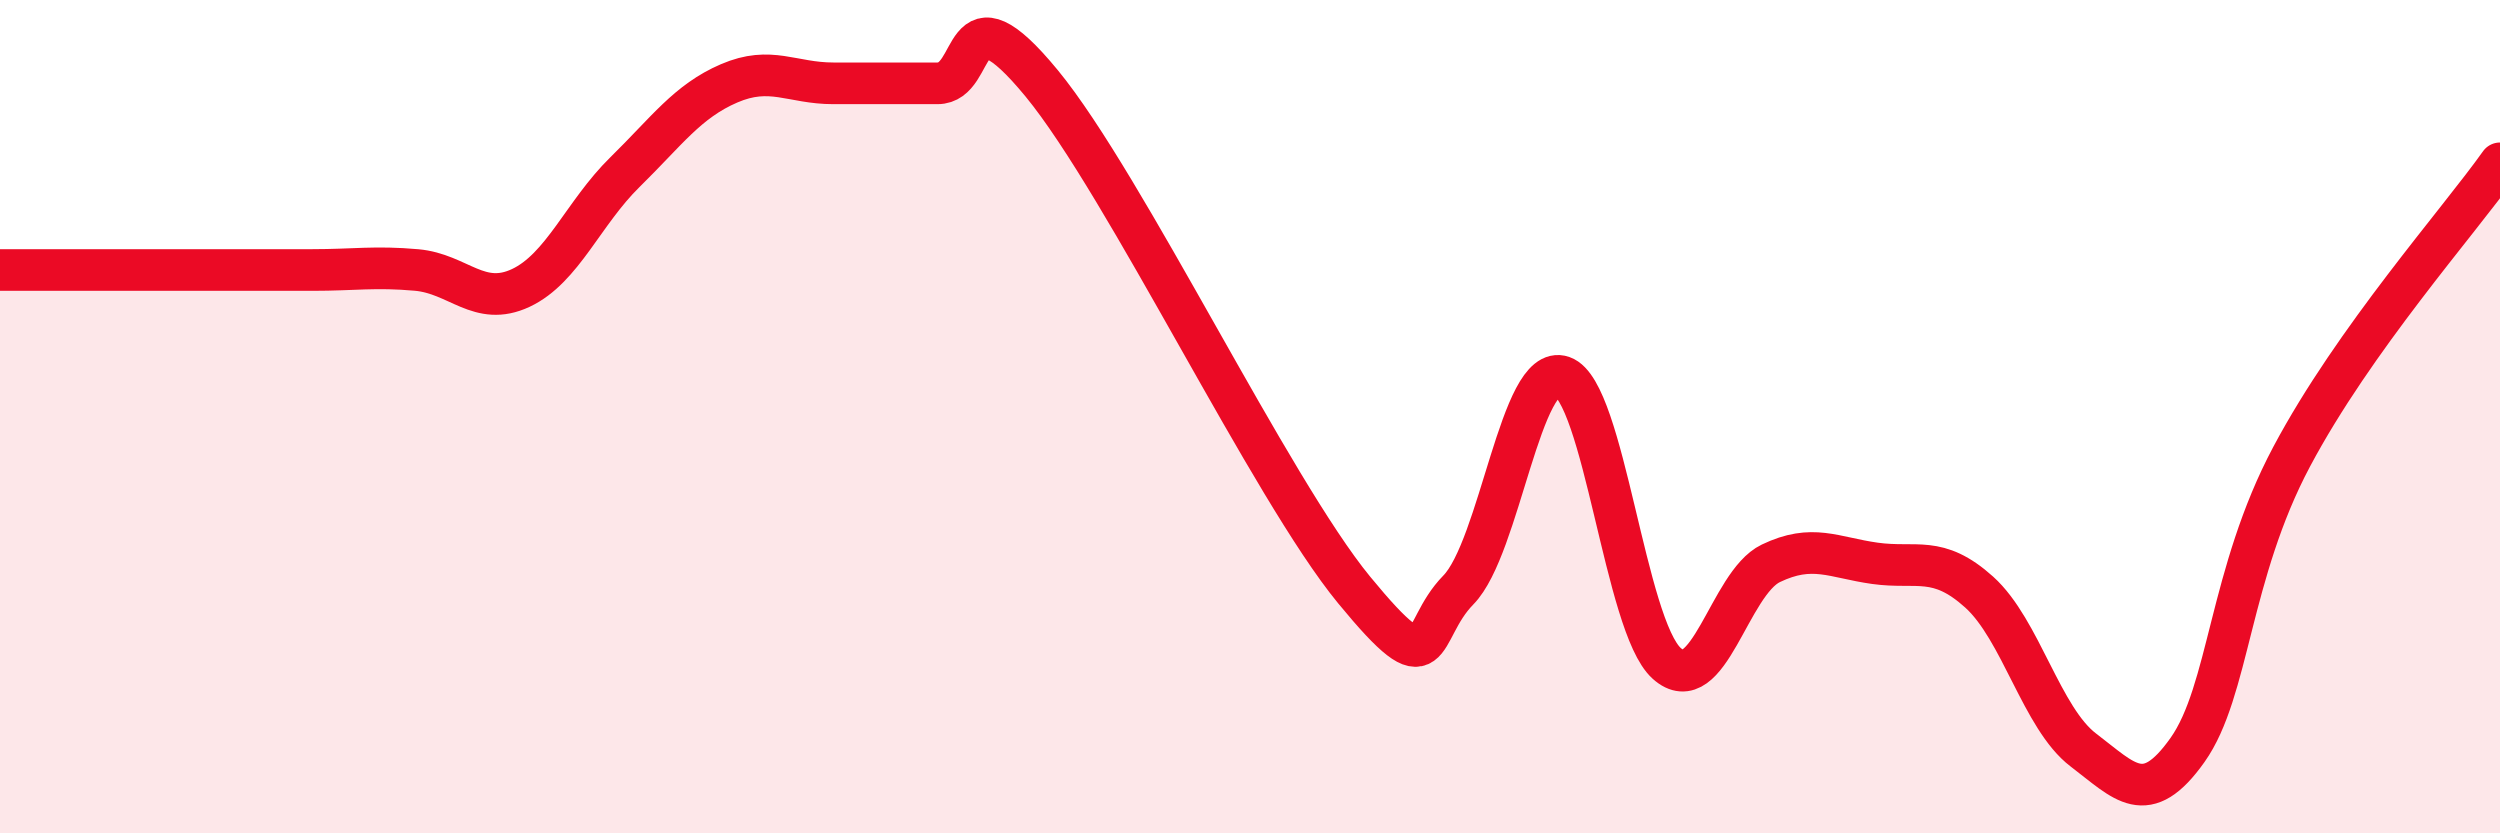
    <svg width="60" height="20" viewBox="0 0 60 20" xmlns="http://www.w3.org/2000/svg">
      <path
        d="M 0,6.48 C 0.5,6.48 1.5,6.48 2.5,6.48 C 3.5,6.48 4,6.48 5,6.48 C 6,6.48 6.5,6.48 7.5,6.48 C 8.5,6.48 9,6.39 10,6.48 C 11,6.57 11.5,7.38 12.5,6.91 C 13.5,6.44 14,5.11 15,4.13 C 16,3.15 16.5,2.43 17.5,2 C 18.5,1.57 19,2 20,2 C 21,2 21.5,2 22.5,2 C 23.5,2 23,-0.43 25,2 C 27,4.43 30.5,11.73 32.5,14.16 C 34.5,16.59 34,15.18 35,14.16 C 36,13.14 36.5,8.69 37.5,9.04 C 38.5,9.39 39,15.02 40,15.92 C 41,16.82 41.5,14 42.5,13.52 C 43.5,13.04 44,13.38 45,13.52 C 46,13.66 46.5,13.31 47.5,14.21 C 48.5,15.11 49,17.24 50,18 C 51,18.76 51.5,19.41 52.5,18 C 53.5,16.59 53.5,13.78 55,10.96 C 56.5,8.14 59,5.33 60,3.92L60 20L0 20Z"
        fill="#EB0A25"
        opacity="0.1"
        stroke-linecap="round"
        stroke-linejoin="round"
      />
      <path
        d="M 0,6.48 C 0.5,6.48 1.5,6.48 2.5,6.48 C 3.5,6.48 4,6.48 5,6.48 C 6,6.48 6.5,6.48 7.5,6.48 C 8.5,6.48 9,6.39 10,6.48 C 11,6.57 11.5,7.38 12.5,6.91 C 13.5,6.44 14,5.11 15,4.13 C 16,3.15 16.5,2.43 17.5,2 C 18.5,1.57 19,2 20,2 C 21,2 21.5,2 22.5,2 C 23.5,2 23,-0.43 25,2 C 27,4.43 30.5,11.73 32.5,14.16 C 34.5,16.59 34,15.18 35,14.16 C 36,13.14 36.5,8.69 37.5,9.04 C 38.5,9.39 39,15.02 40,15.92 C 41,16.82 41.5,14 42.5,13.52 C 43.5,13.04 44,13.38 45,13.52 C 46,13.66 46.5,13.31 47.5,14.21 C 48.5,15.11 49,17.24 50,18 C 51,18.76 51.5,19.41 52.5,18 C 53.5,16.59 53.5,13.78 55,10.96 C 56.5,8.14 59,5.33 60,3.92"
        stroke="#EB0A25"
        stroke-width="1"
        fill="none"
        stroke-linecap="round"
        stroke-linejoin="round"
      />
    </svg>
  
